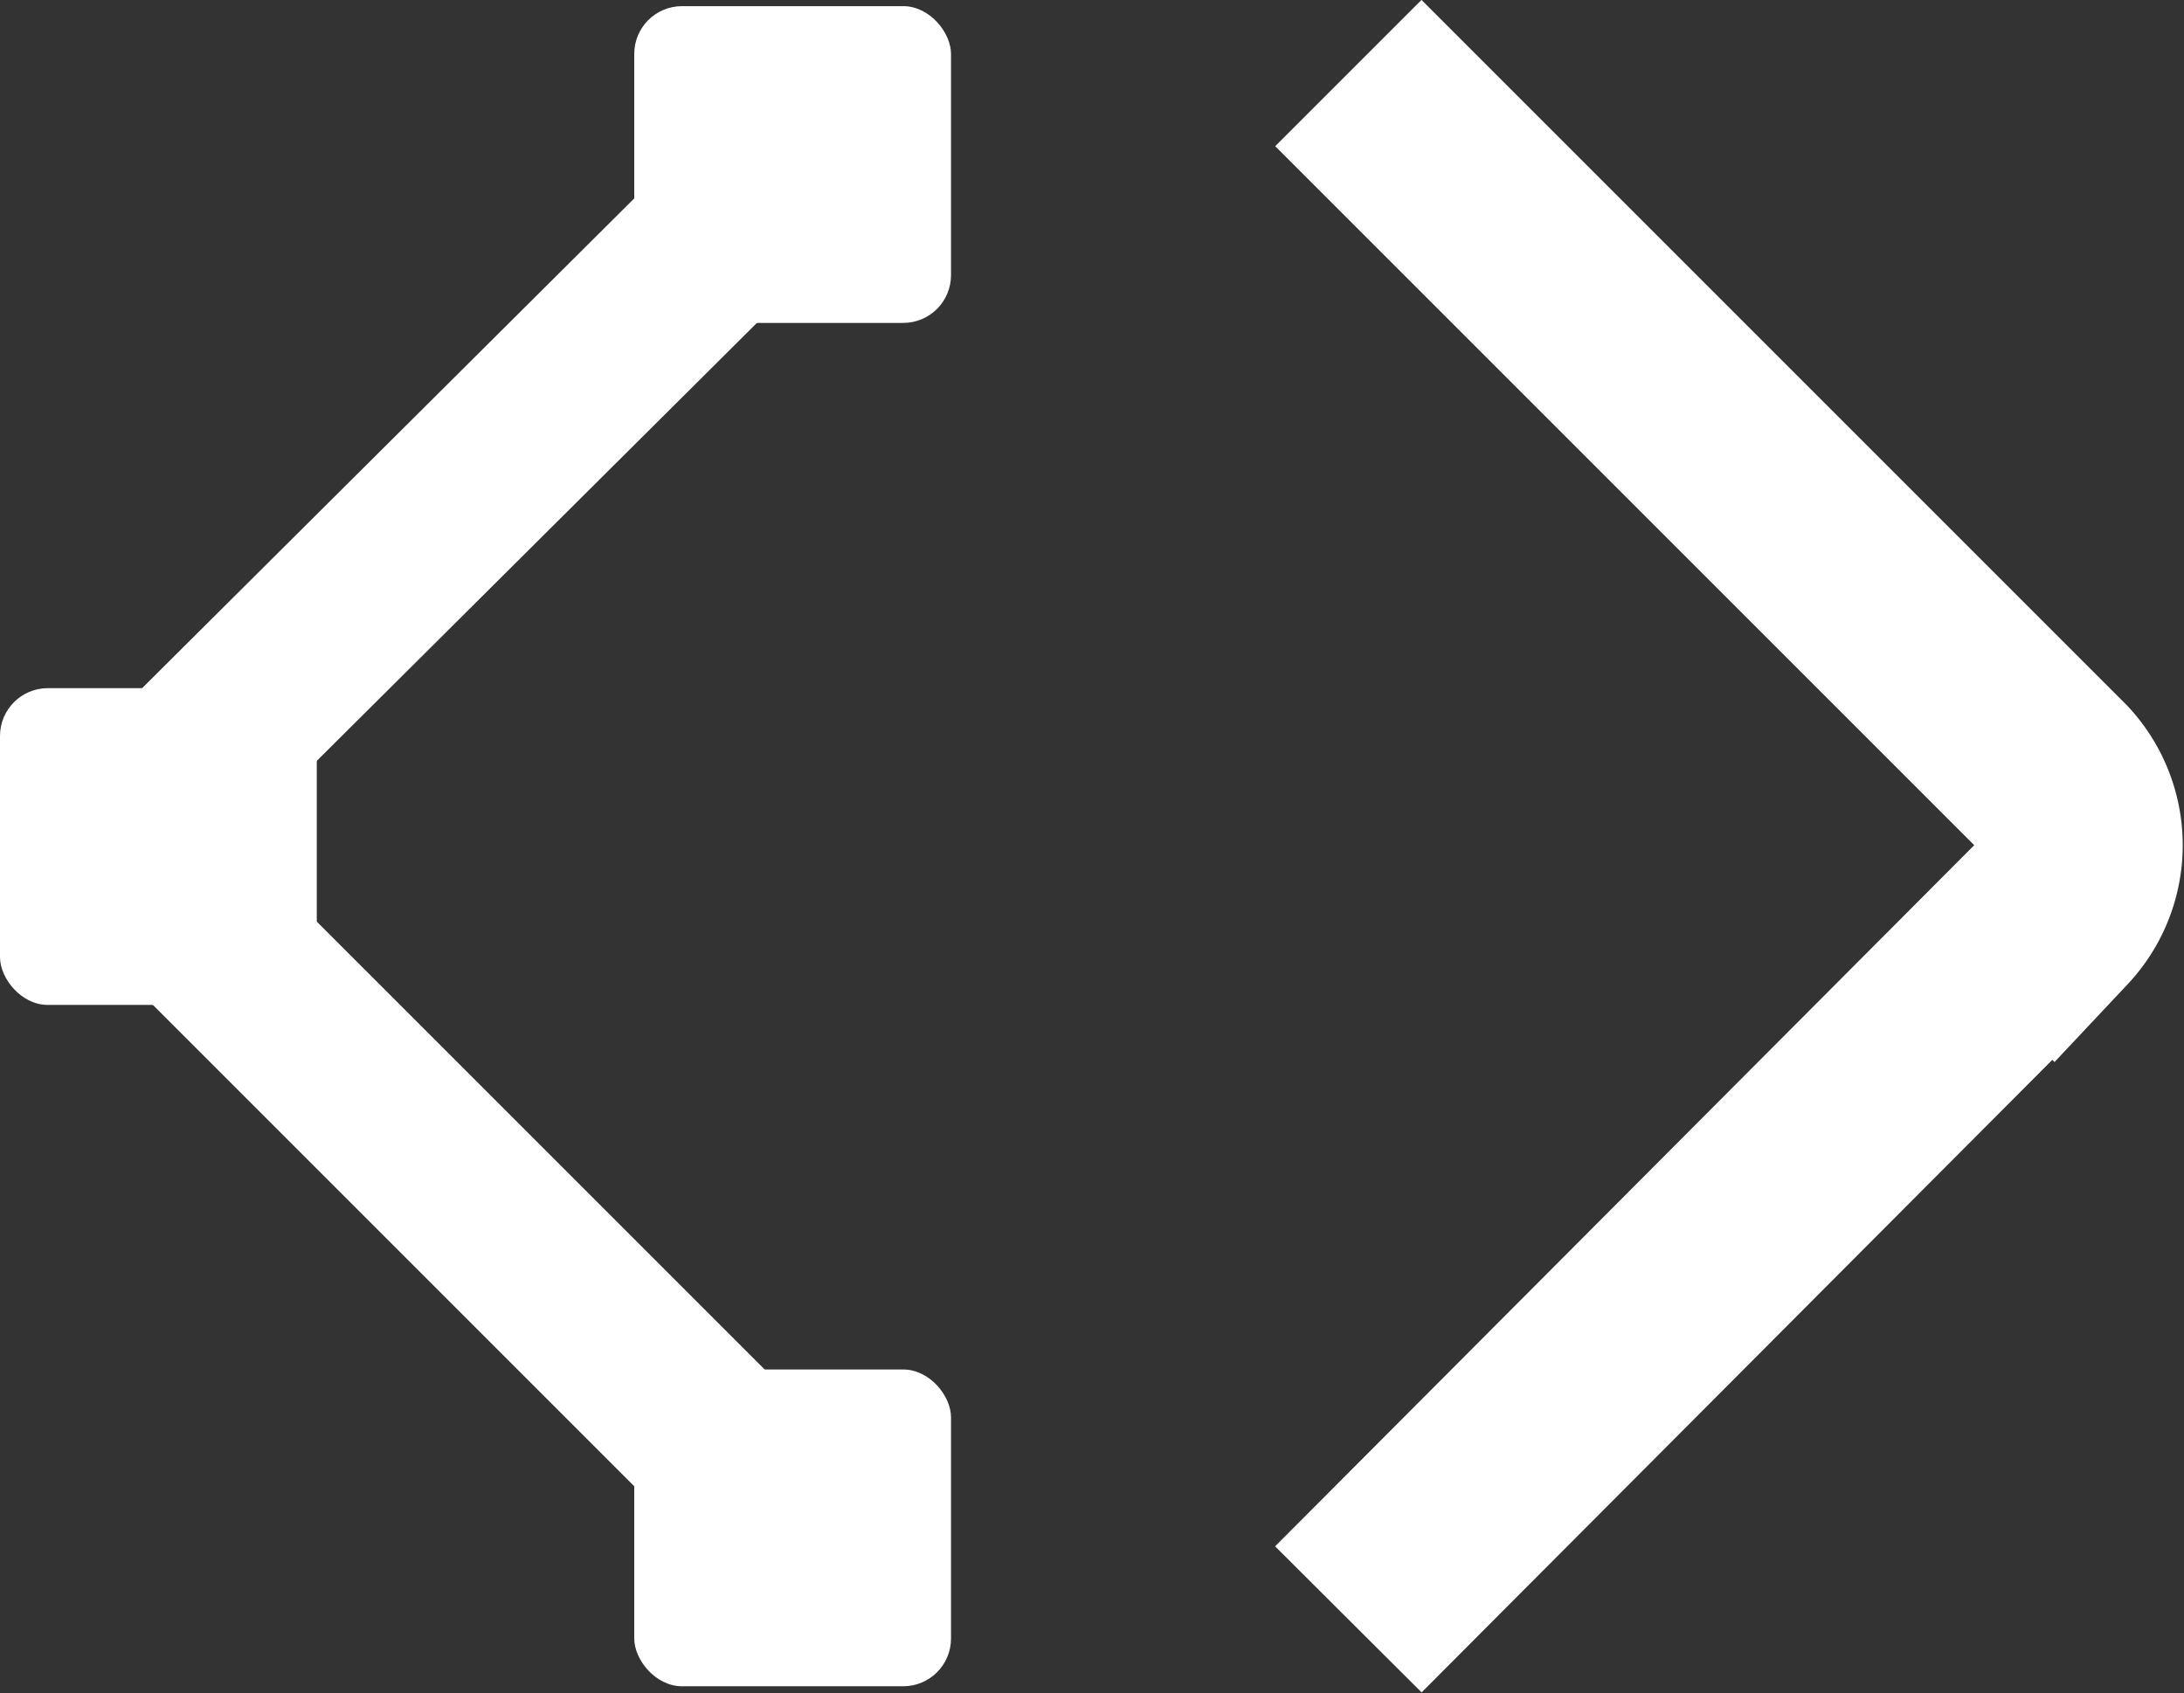 <svg xmlns="http://www.w3.org/2000/svg" viewBox="0 0 31.99 24.8"><rect x="0" y="0" width="31.99" height="24.8" fill="#333333" stroke="none"/><path fill="none" stroke="#fff" stroke-width="2.56" d="M13 1.02 2.65 11.32a1.44 1.44 0 0 0 0 2L13 23.67"/><g fill="#fff"><rect width="4.64" height="4.64" x="9.29" y=".09" rx=".7"/><rect width="4.64" height="4.64" y="10.08" rx=".7"/><rect width="4.64" height="4.64" x="9.29" y="20.06" rx=".7"/></g><path fill="none" stroke="#fff" stroke-width="3.03" d="m19.75 23.72 10.31-10.34a1.46 1.46 0 0 0 0-2L19.75 1.07"/></svg>